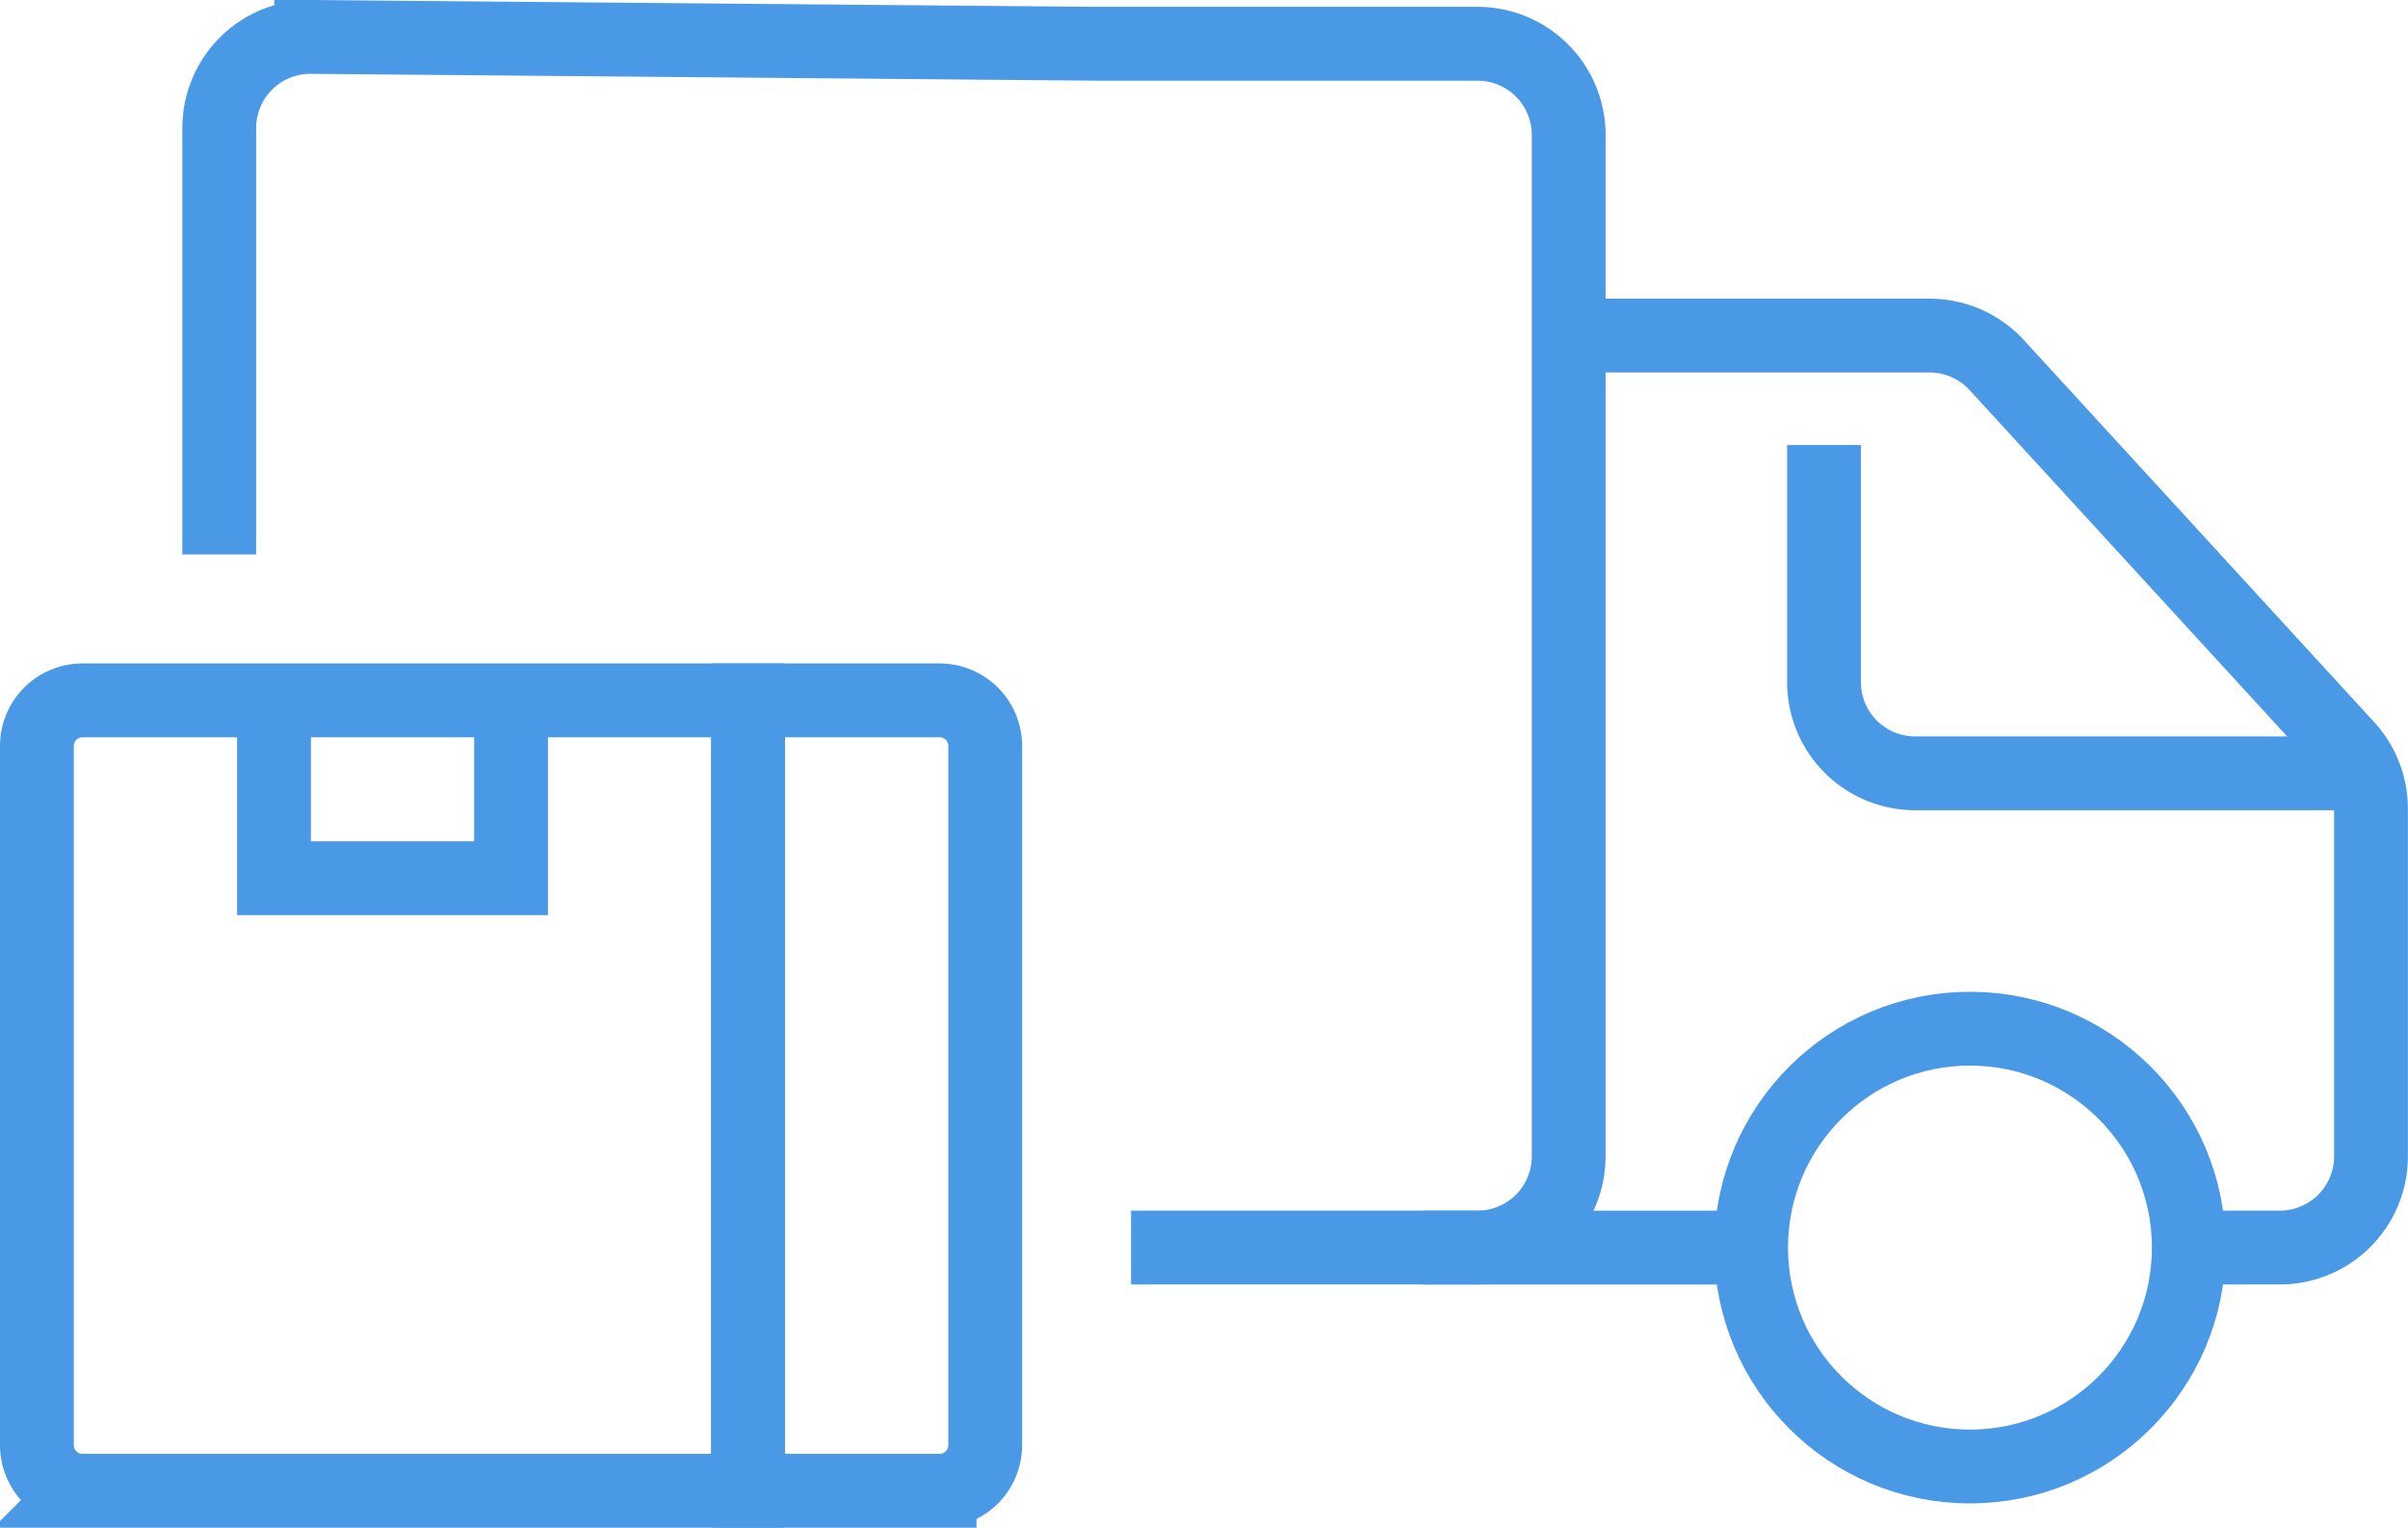 <svg xmlns="http://www.w3.org/2000/svg" width="48.942" height="31.042"><g data-name="Group 2345" transform="translate(13891.009 3160.028)" fill="none"><path data-name="Path 93814" d="M-13868.021-3134.678h7.042a1.853 1.853 0 001.853-1.853v-20.755a1.853 1.853 0 00-1.853-1.853h-7.783l-15.922-.139a1.853 1.853 0 00-1.869 1.853v8.663" stroke="#4a99e6" stroke-miterlimit="10" stroke-width="1.5"/><circle data-name="Ellipse 280" cx="4.448" cy="4.448" r="4.448" transform="translate(-13855.418 -3139.125)" stroke="#4a99e6" stroke-miterlimit="10" stroke-width="1.5"/><path data-name="Line 1150" stroke="#4a99e6" stroke-miterlimit="10" stroke-width="1.5" d="M-13862.09-3134.677h6.672"/><path data-name="Path 93815" d="M-13846.525-3134.678h1.853a1.853 1.853 0 001.853-1.853v-7.063a1.853 1.853 0 00-.487-1.252l-7.119-7.763a1.853 1.853 0 00-1.366-.6h-7.334" stroke="#4a99e6" stroke-miterlimit="10" stroke-width="1.5"/><path data-name="Path 93816" d="M-13842.817-3144.314h-9.266a1.853 1.853 0 01-1.853-1.854v-4.818" stroke="#4a99e6" stroke-miterlimit="10" stroke-width="1.5"/><path data-name="Path 93817" d="M-13887.621-3145.797h11.817v16.061h-13.528a.927.927 0 01-.927-.926v-14.208a.927.927 0 01.927-.927z" stroke="#4a99e6" stroke-linecap="square" stroke-miterlimit="10" stroke-width="1.5"/><path data-name="Path 93818" d="M-13874.176-3145.797h-1.628v16.061h3.892a.927.927 0 00.927-.927v-14.207a.927.927 0 00-.927-.927z" stroke="#4a99e6" stroke-linecap="square" stroke-miterlimit="10" stroke-width="1.5"/><path data-name="Path 93819" d="M-13880.622-3145.395v3.212h-4.818v-3.212" stroke="#4a99e6" stroke-linecap="square" stroke-miterlimit="10" stroke-width="1.5"/><path data-name="Rectangle 3365" d="M-13891-3160.019h48.925v31.025H-13891z"/></g></svg>